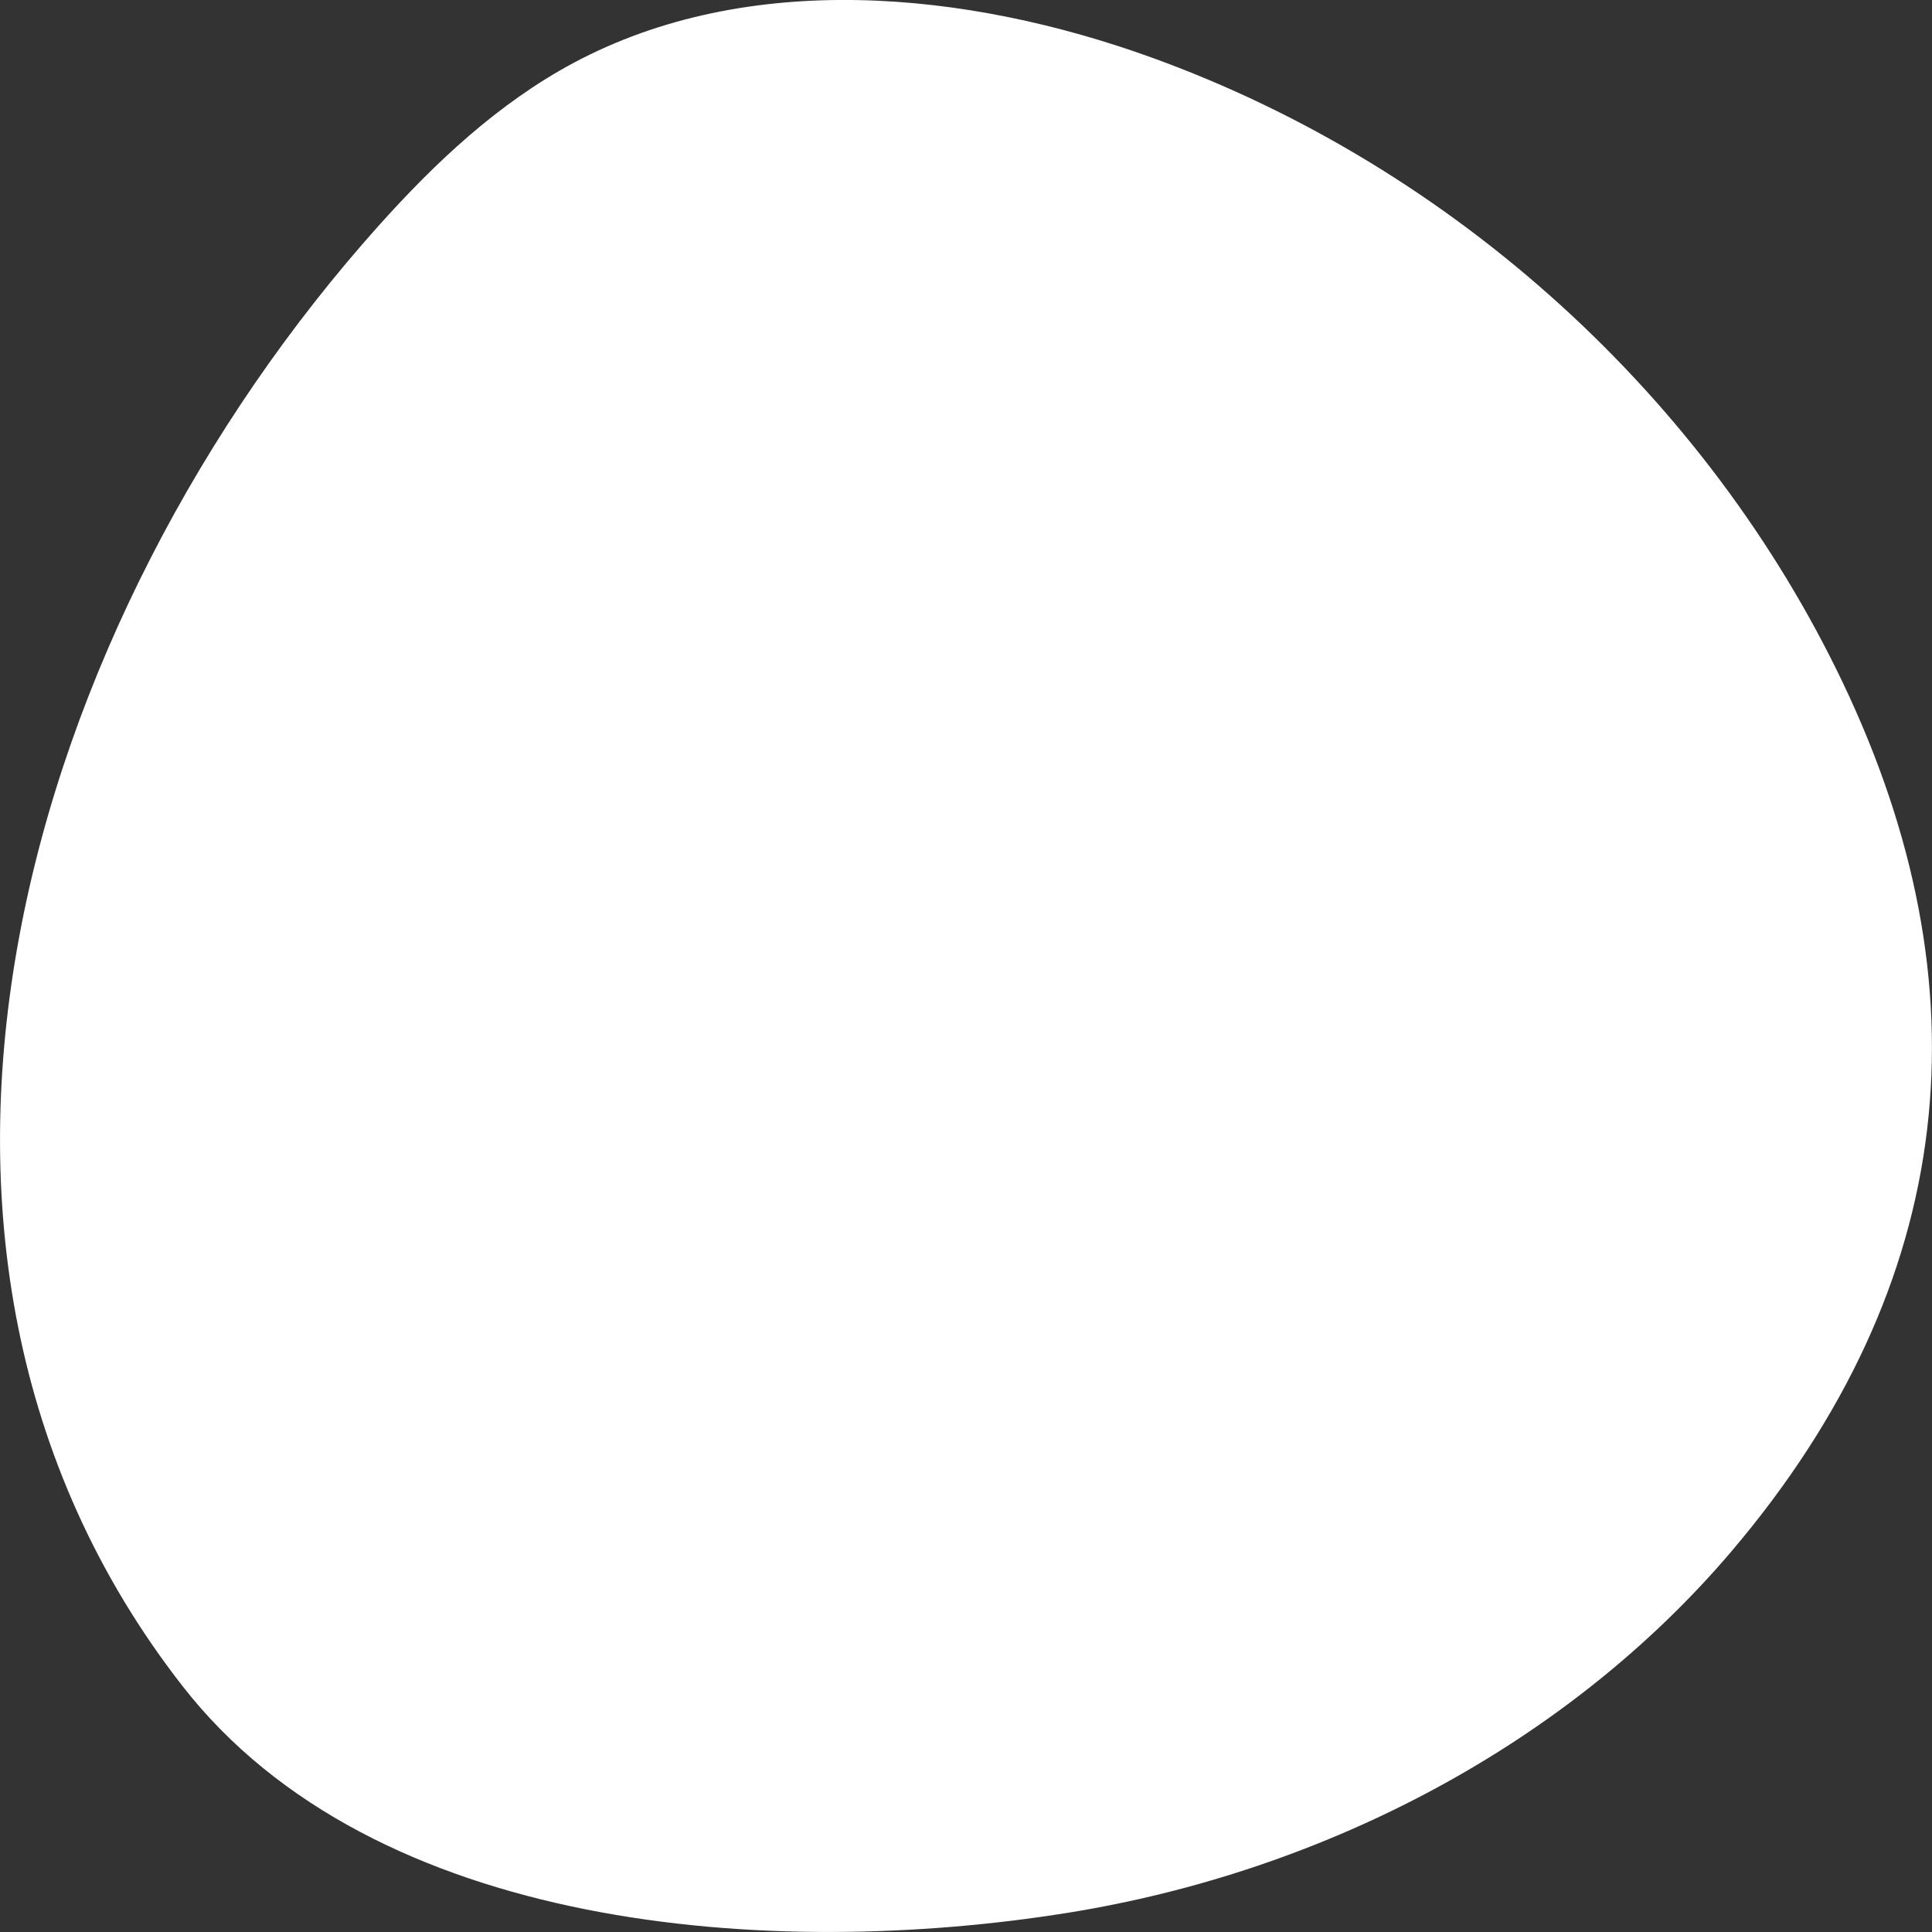 <?xml version="1.0" encoding="UTF-8"?> <!-- Creator: CorelDRAW 2018 (64-Bit) --> <svg xmlns="http://www.w3.org/2000/svg" xmlns:xlink="http://www.w3.org/1999/xlink" xml:space="preserve" width="100px" height="100px" style="shape-rendering:geometricPrecision; text-rendering:geometricPrecision; image-rendering:optimizeQuality; fill-rule:evenodd; clip-rule:evenodd" viewBox="0 0 16.667 16.667"><rect x="0" y="0" width="16.667" height="16.667" fill="#333333" stroke="none"/> <defs> <style type="text/css"> <![CDATA[ .fil0 {fill:white;fill-rule:nonzero} ]]> </style> </defs> <g id="Слой_x0020_1">  <path class="fil0" d="M9.942 0.499c-1.609,-0.583 -3.491,-0.76 -4.995,0.044 -0.651,0.349 -1.194,0.861 -1.682,1.406 -3.033,3.388 -4.67,8.775 -1.69,12.597 1.651,2.118 5.08,2.366 7.639,1.955 2.206,-0.355 4.299,-1.445 5.719,-3.113 1.974,-2.321 2.215,-4.88 0.963,-7.502 -1.167,-2.444 -3.34,-4.44 -5.954,-5.387l0 0z"></path> </g> </svg> 